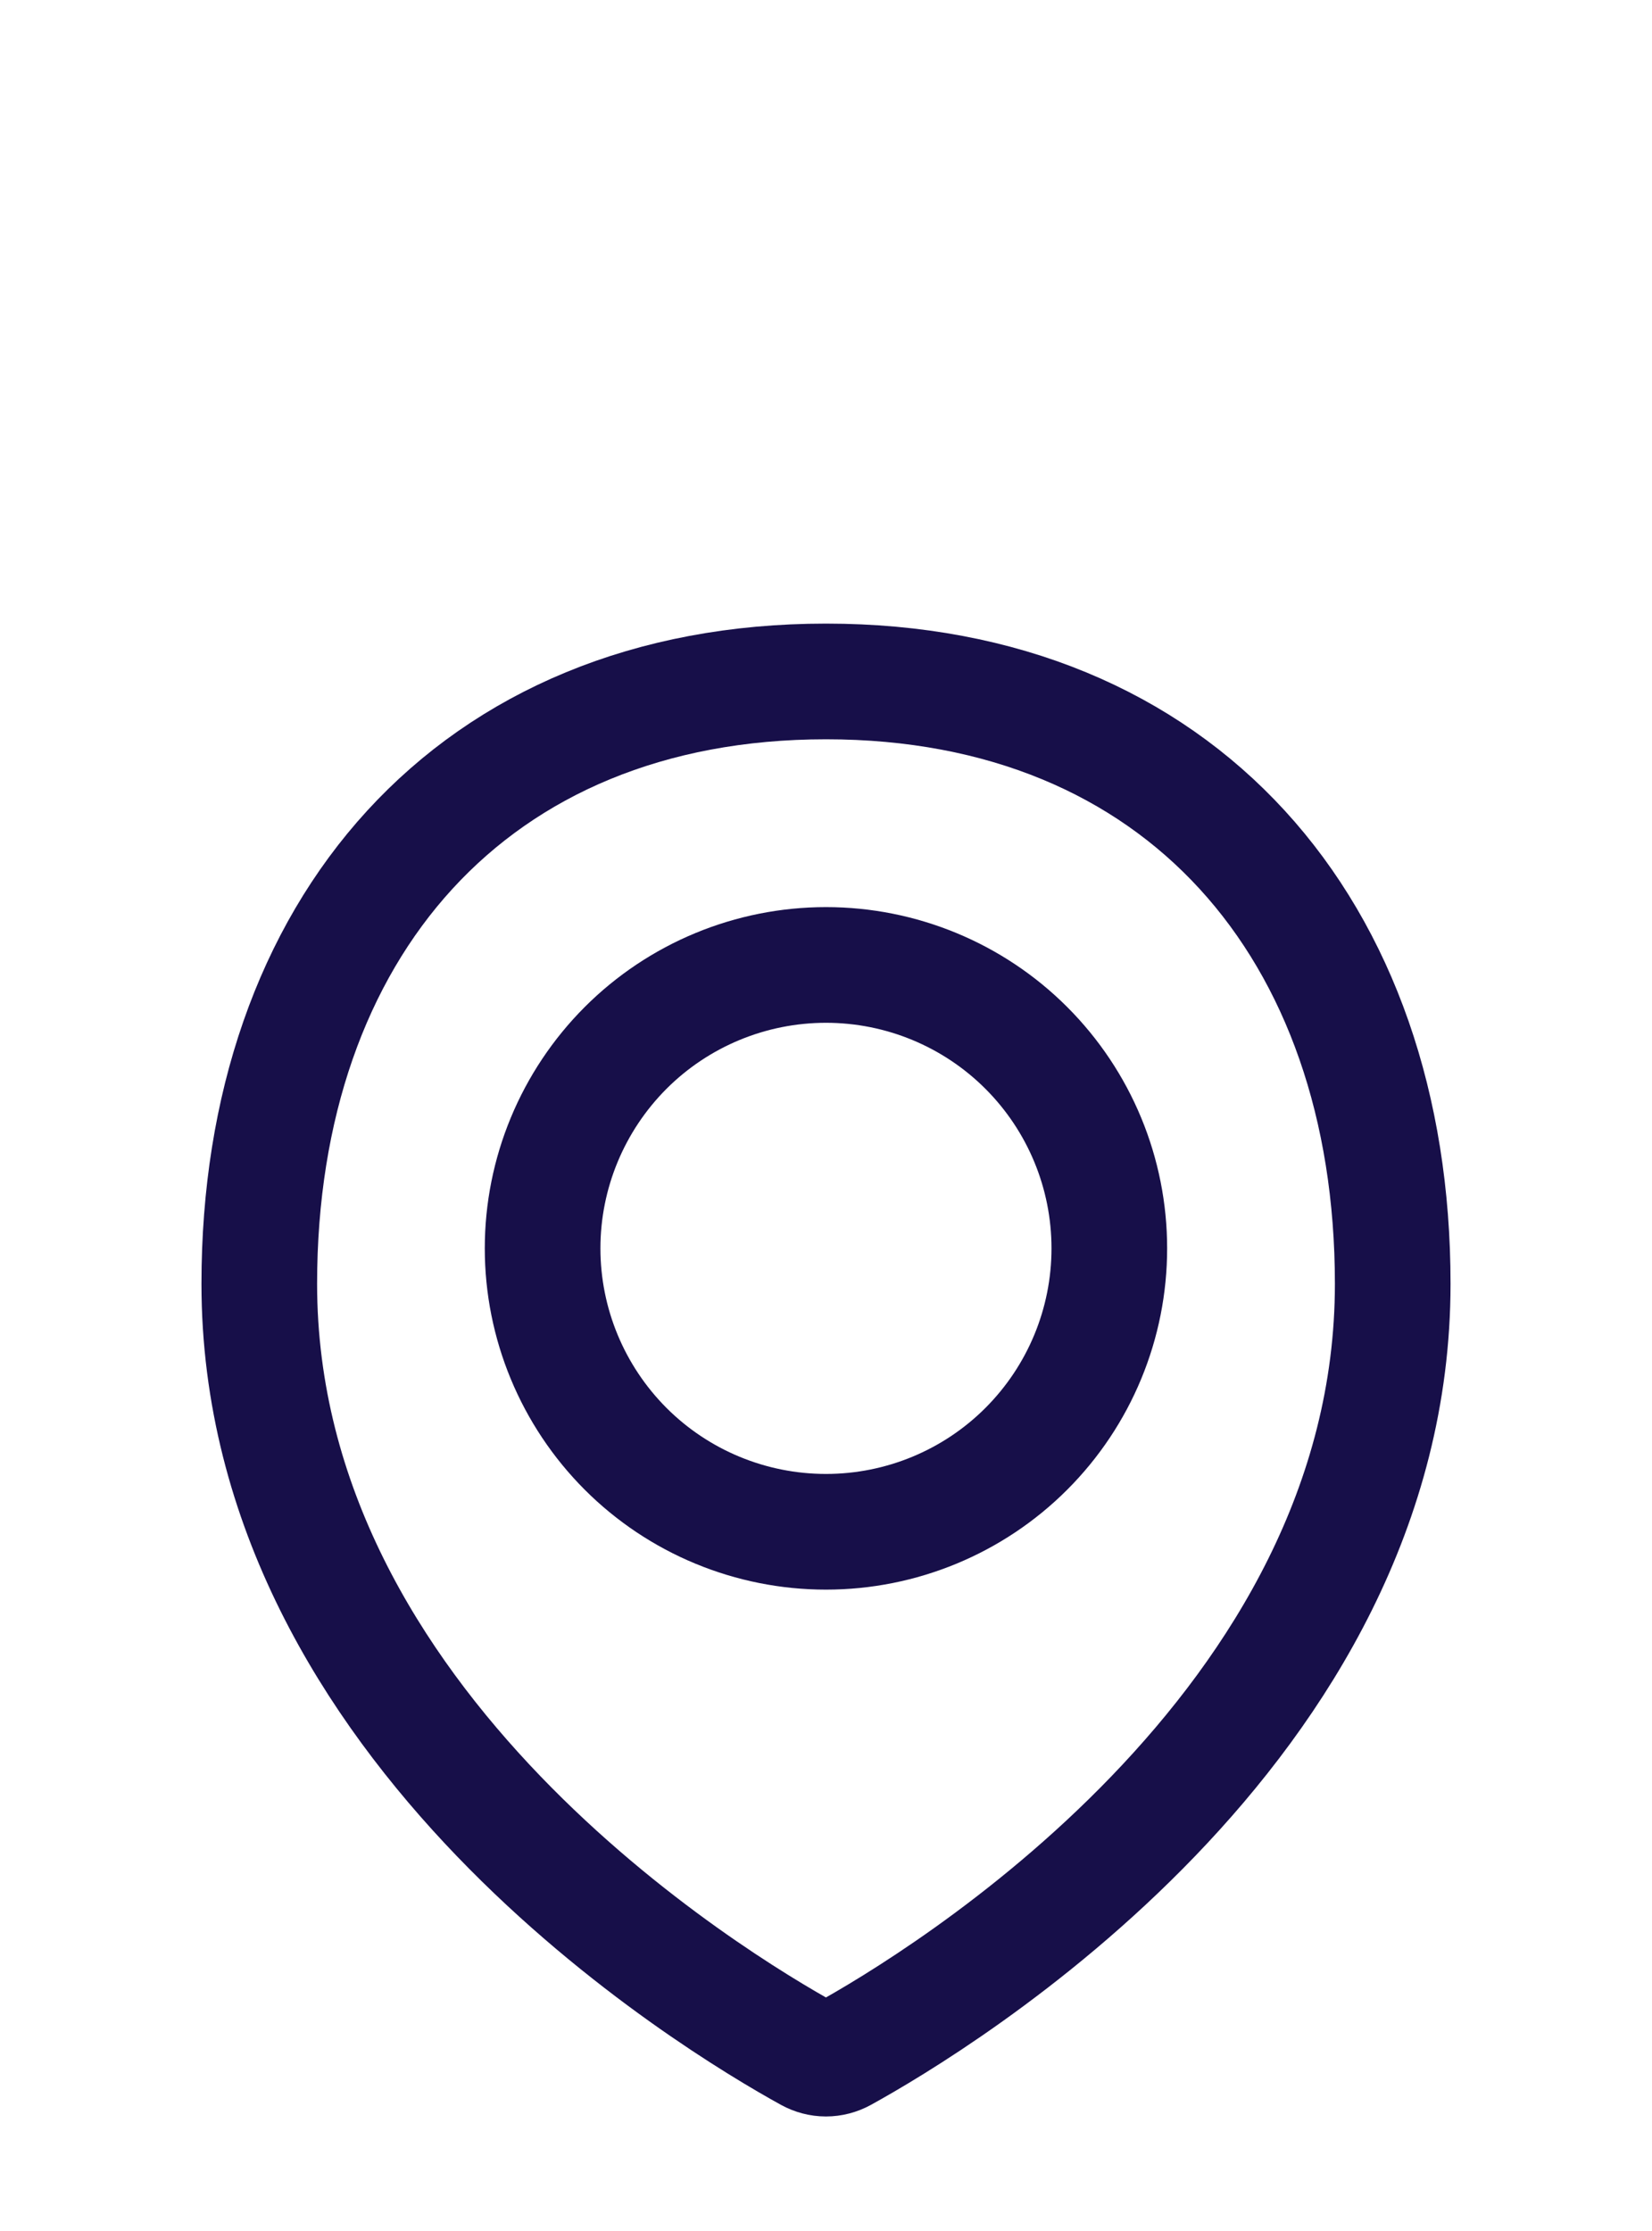 <svg width="20" height="27" viewBox="0 0 20 27" fill="none" xmlns="http://www.w3.org/2000/svg">
<path d="M16.861 15.537C16.861 20.916 11.351 24.229 10.207 24.86C10.143 24.895 10.072 24.914 9.999 24.914C9.927 24.914 9.856 24.895 9.792 24.86C8.647 24.229 3.139 20.916 3.139 15.537C3.139 11.249 5.712 8.247 10 8.247C14.288 8.247 16.861 11.249 16.861 15.537Z" stroke="#170F49" stroke-width="1.4" stroke-linecap="round" stroke-linejoin="round"/>
<path d="M6.569 15.108C6.569 16.018 6.931 16.89 7.574 17.534C8.217 18.177 9.09 18.538 10 18.538C10.909 18.538 11.782 18.177 12.425 17.534C13.069 16.89 13.43 16.018 13.43 15.108C13.43 14.198 13.069 13.326 12.425 12.682C11.782 12.039 10.909 11.678 10 11.678C9.09 11.678 8.217 12.039 7.574 12.682C6.931 13.326 6.569 14.198 6.569 15.108V15.108Z" stroke="#170F49" stroke-width="1.4" stroke-linecap="round" stroke-linejoin="round"/>
</svg>
